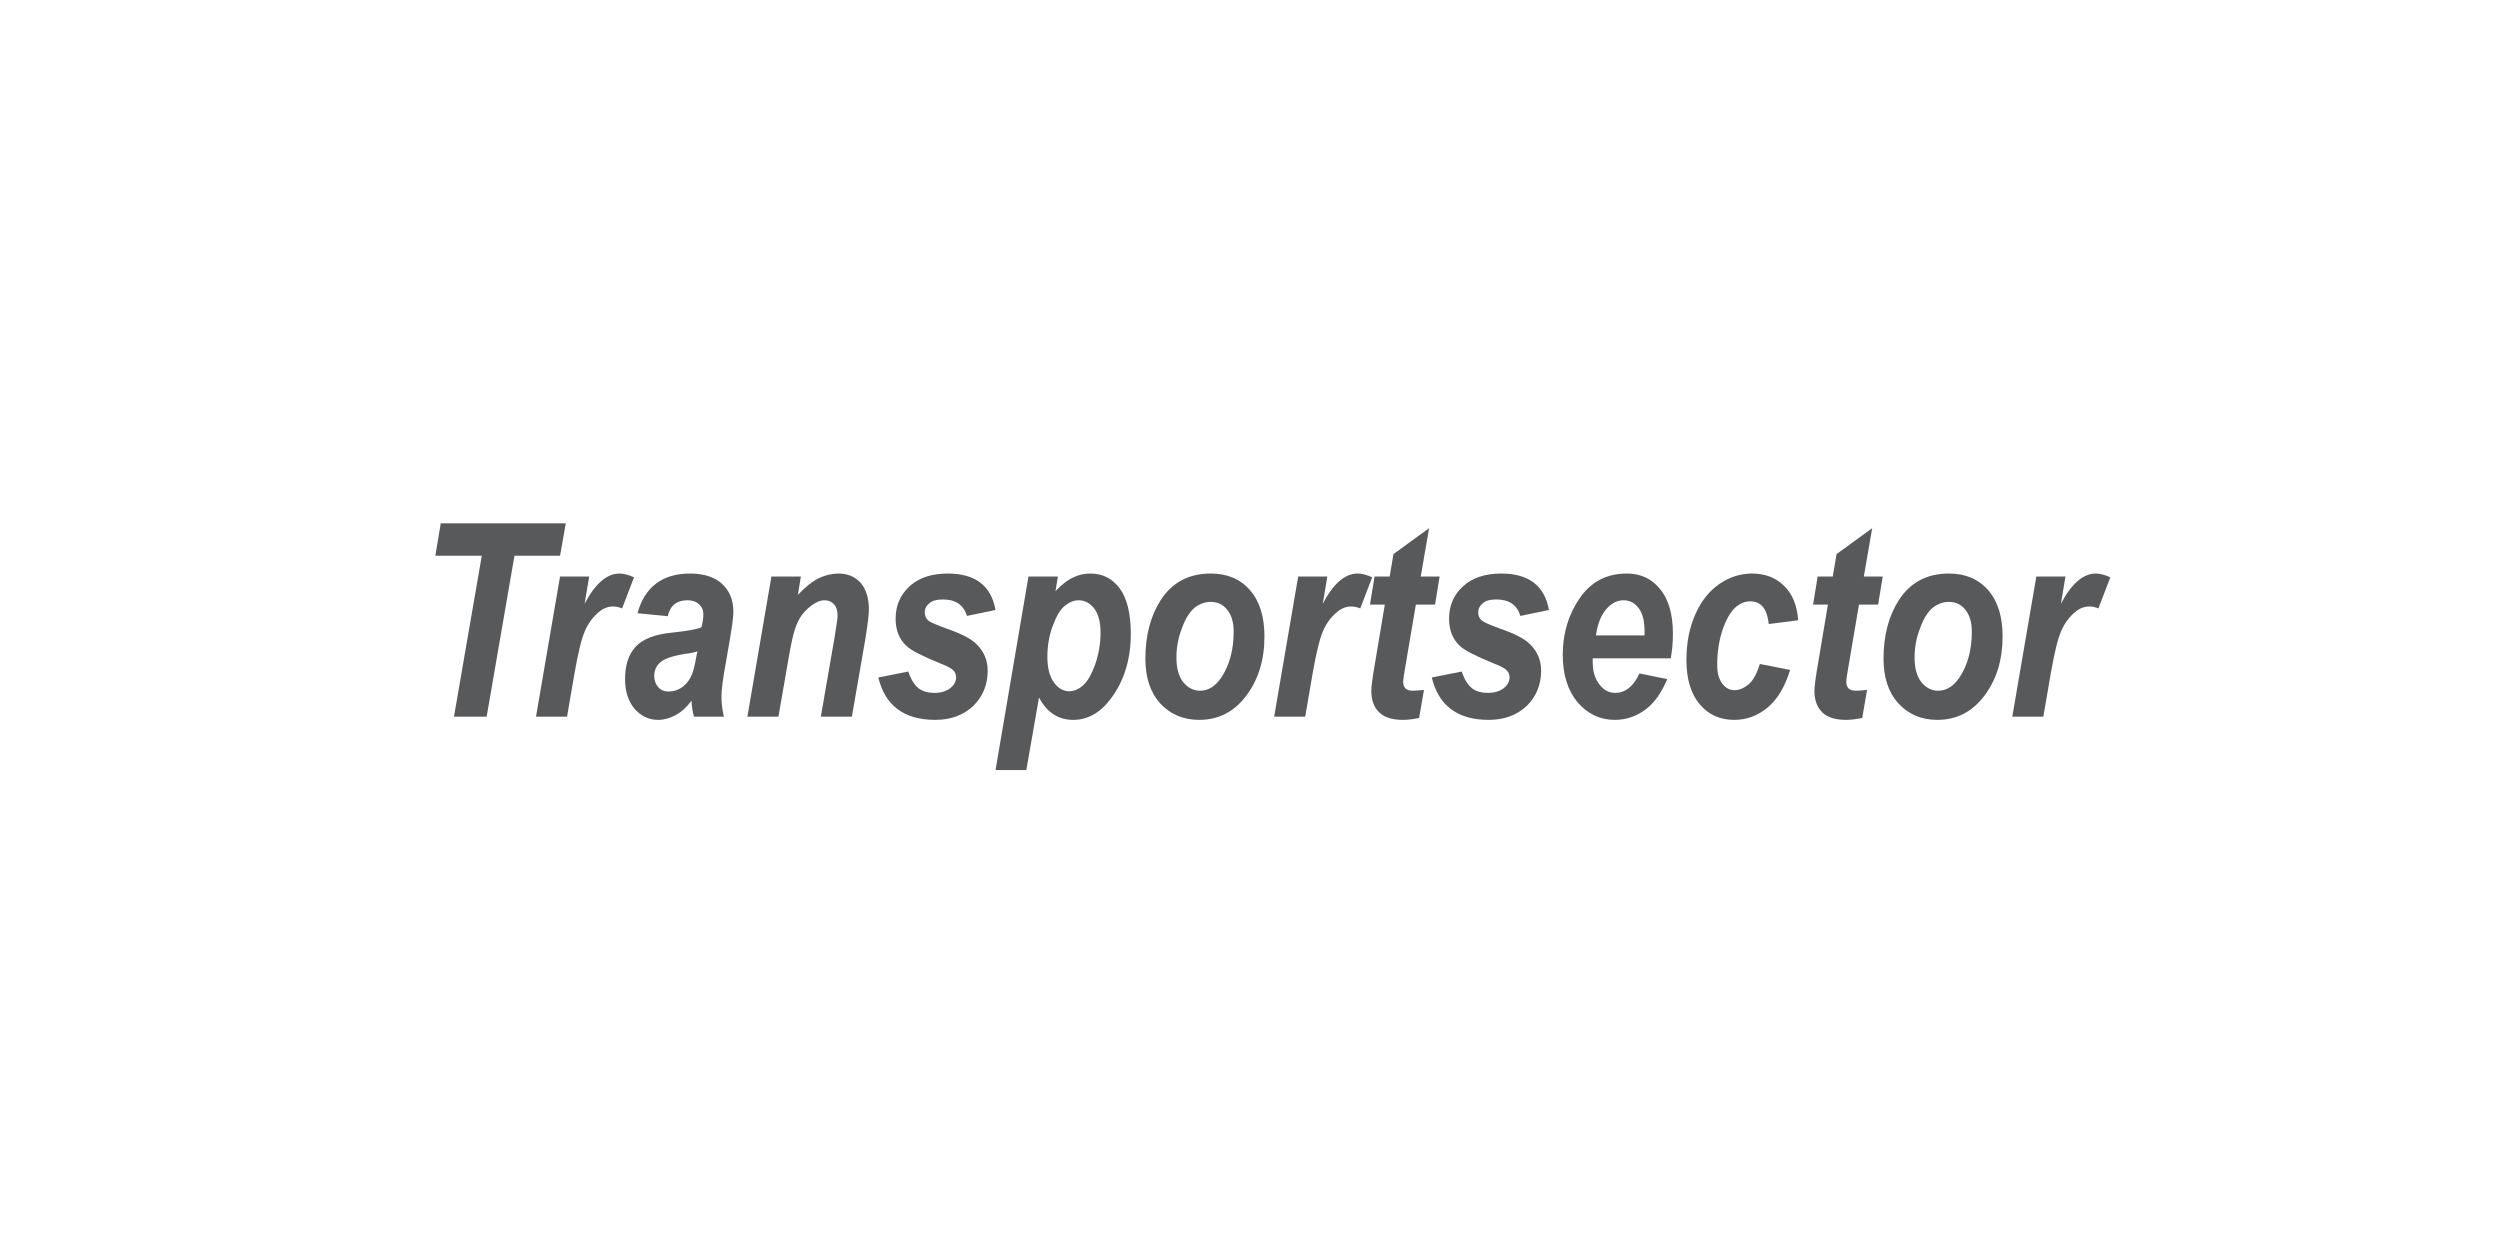 <?xml version="1.0" encoding="UTF-8" standalone="no"?>
<!DOCTYPE svg PUBLIC "-//W3C//DTD SVG 1.1//EN" "http://www.w3.org/Graphics/SVG/1.1/DTD/svg11.dtd">
<svg width="100%" height="100%" viewBox="0 0 1250 625" version="1.1" xmlns="http://www.w3.org/2000/svg" xmlns:xlink="http://www.w3.org/1999/xlink" xml:space="preserve" xmlns:serif="http://www.serif.com/" style="fill-rule:evenodd;clip-rule:evenodd;stroke-linejoin:round;stroke-miterlimit:2;">
    <g transform="matrix(1,0,0,1,-50,0)">
        <g transform="matrix(135,0,0,135,254.312,358.318)">
            <path d="M0.289,-0L0.168,-0L0.271,-0.596L0.099,-0.596L0.119,-0.716L0.582,-0.716L0.561,-0.596L0.392,-0.596L0.289,-0Z" style="fill:rgb(88,89,91);fill-rule:nonzero;"/>
        </g>
        <g transform="matrix(135,0,0,135,314.495,358.318)">
            <path d="M0.115,-0.519L0.223,-0.519L0.206,-0.418C0.245,-0.493 0.289,-0.53 0.335,-0.53C0.352,-0.53 0.369,-0.525 0.389,-0.516L0.345,-0.401C0.334,-0.405 0.323,-0.408 0.312,-0.408C0.294,-0.408 0.277,-0.402 0.262,-0.39C0.238,-0.371 0.22,-0.347 0.207,-0.317C0.194,-0.287 0.182,-0.236 0.169,-0.163L0.141,-0L0.026,-0L0.115,-0.519Z" style="fill:rgb(88,89,91);fill-rule:nonzero;"/>
        </g>
        <g transform="matrix(135,0,0,135,357.539,358.318)">
            <path d="M0.195,-0.372L0.083,-0.383C0.096,-0.431 0.119,-0.468 0.152,-0.493C0.185,-0.518 0.227,-0.53 0.277,-0.53C0.329,-0.53 0.368,-0.517 0.396,-0.492C0.424,-0.466 0.438,-0.432 0.438,-0.39C0.438,-0.375 0.436,-0.359 0.434,-0.342C0.432,-0.325 0.424,-0.279 0.411,-0.204C0.399,-0.141 0.394,-0.098 0.394,-0.073C0.394,-0.051 0.397,-0.026 0.403,-0L0.292,-0C0.287,-0.019 0.284,-0.038 0.283,-0.059C0.266,-0.036 0.247,-0.018 0.225,-0.006C0.203,0.006 0.181,0.012 0.159,0.012C0.125,0.012 0.096,-0.002 0.072,-0.029C0.049,-0.057 0.037,-0.093 0.037,-0.139C0.037,-0.191 0.05,-0.231 0.077,-0.26C0.104,-0.288 0.148,-0.305 0.21,-0.311C0.265,-0.317 0.301,-0.323 0.32,-0.331C0.325,-0.351 0.327,-0.367 0.327,-0.378C0.327,-0.394 0.322,-0.407 0.311,-0.416C0.301,-0.426 0.286,-0.431 0.268,-0.431C0.228,-0.431 0.204,-0.411 0.195,-0.372ZM0.305,-0.242C0.298,-0.239 0.288,-0.237 0.277,-0.235C0.223,-0.228 0.188,-0.217 0.171,-0.204C0.154,-0.191 0.145,-0.173 0.145,-0.151C0.145,-0.134 0.15,-0.12 0.16,-0.109C0.17,-0.098 0.182,-0.093 0.198,-0.093C0.214,-0.093 0.229,-0.097 0.244,-0.106C0.258,-0.115 0.27,-0.128 0.279,-0.144C0.288,-0.16 0.295,-0.186 0.301,-0.223L0.305,-0.242Z" style="fill:rgb(88,89,91);fill-rule:nonzero;"/>
        </g>
        <g transform="matrix(135,0,0,135,419.106,358.318)">
            <path d="M0.123,-0.519L0.232,-0.519L0.221,-0.451C0.249,-0.481 0.275,-0.501 0.299,-0.513C0.322,-0.524 0.347,-0.53 0.372,-0.53C0.406,-0.53 0.433,-0.518 0.454,-0.495C0.474,-0.471 0.484,-0.438 0.484,-0.397C0.484,-0.379 0.48,-0.345 0.472,-0.294L0.421,-0L0.306,-0L0.357,-0.294C0.364,-0.338 0.368,-0.364 0.368,-0.373C0.368,-0.392 0.364,-0.406 0.355,-0.416C0.346,-0.426 0.334,-0.431 0.32,-0.431C0.304,-0.431 0.288,-0.424 0.272,-0.412C0.249,-0.395 0.231,-0.374 0.22,-0.349C0.208,-0.325 0.197,-0.28 0.186,-0.213L0.149,-0L0.034,-0L0.123,-0.519Z" style="fill:rgb(88,89,91);fill-rule:nonzero;"/>
        </g>
        <g transform="matrix(135,0,0,135,486.738,358.318)">
            <path d="M0.018,-0.145L0.129,-0.167C0.139,-0.137 0.152,-0.117 0.167,-0.105C0.181,-0.094 0.201,-0.088 0.226,-0.088C0.25,-0.088 0.269,-0.094 0.284,-0.105C0.298,-0.116 0.306,-0.13 0.306,-0.145C0.306,-0.155 0.303,-0.164 0.296,-0.171C0.29,-0.178 0.274,-0.187 0.25,-0.196C0.181,-0.224 0.138,-0.246 0.122,-0.262C0.095,-0.287 0.082,-0.321 0.082,-0.362C0.082,-0.411 0.099,-0.451 0.134,-0.483C0.168,-0.514 0.215,-0.53 0.275,-0.53C0.377,-0.53 0.436,-0.485 0.452,-0.395L0.346,-0.373C0.334,-0.414 0.304,-0.434 0.257,-0.434C0.235,-0.434 0.218,-0.43 0.207,-0.42C0.196,-0.411 0.19,-0.4 0.19,-0.386C0.19,-0.374 0.194,-0.364 0.203,-0.356C0.21,-0.35 0.232,-0.34 0.271,-0.326C0.326,-0.307 0.362,-0.288 0.381,-0.269C0.409,-0.242 0.423,-0.209 0.423,-0.17C0.423,-0.118 0.405,-0.075 0.37,-0.04C0.334,-0.006 0.287,0.012 0.229,0.012C0.113,0.012 0.043,-0.041 0.018,-0.145Z" style="fill:rgb(88,89,91);fill-rule:nonzero;"/>
        </g>
        <g transform="matrix(135,0,0,135,548.306,358.318)">
            <path d="M0.118,-0.519L0.227,-0.519L0.218,-0.465C0.242,-0.49 0.264,-0.507 0.285,-0.516C0.305,-0.526 0.326,-0.53 0.348,-0.53C0.392,-0.53 0.428,-0.512 0.456,-0.475C0.483,-0.438 0.497,-0.382 0.497,-0.307C0.497,-0.212 0.472,-0.132 0.424,-0.068C0.385,-0.015 0.338,0.012 0.284,0.012C0.228,0.012 0.186,-0.016 0.157,-0.071L0.11,0.198L-0.004,0.198L0.118,-0.519ZM0.188,-0.221C0.188,-0.181 0.196,-0.149 0.212,-0.127C0.228,-0.105 0.247,-0.094 0.269,-0.094C0.286,-0.094 0.303,-0.101 0.319,-0.115C0.336,-0.129 0.351,-0.155 0.365,-0.193C0.378,-0.231 0.385,-0.271 0.385,-0.311C0.385,-0.35 0.377,-0.379 0.362,-0.4C0.346,-0.42 0.327,-0.431 0.304,-0.431C0.286,-0.431 0.269,-0.424 0.252,-0.41C0.235,-0.396 0.22,-0.37 0.207,-0.334C0.194,-0.298 0.188,-0.26 0.188,-0.221Z" style="fill:rgb(88,89,91);fill-rule:nonzero;"/>
        </g>
        <g transform="matrix(135,0,0,135,615.938,358.318)">
            <path d="M0.05,-0.215C0.05,-0.3 0.069,-0.373 0.107,-0.432C0.15,-0.498 0.212,-0.53 0.292,-0.53C0.353,-0.53 0.401,-0.51 0.437,-0.469C0.473,-0.428 0.491,-0.371 0.491,-0.297C0.491,-0.211 0.469,-0.138 0.424,-0.078C0.379,-0.018 0.321,0.012 0.249,0.012C0.19,0.012 0.142,-0.009 0.105,-0.049C0.068,-0.09 0.05,-0.145 0.05,-0.215ZM0.377,-0.315C0.377,-0.35 0.369,-0.376 0.353,-0.396C0.337,-0.416 0.317,-0.425 0.292,-0.425C0.271,-0.425 0.252,-0.418 0.233,-0.404C0.215,-0.389 0.199,-0.365 0.186,-0.329C0.172,-0.294 0.165,-0.257 0.165,-0.219C0.165,-0.18 0.173,-0.15 0.19,-0.128C0.207,-0.107 0.228,-0.096 0.252,-0.096C0.284,-0.096 0.31,-0.113 0.332,-0.146C0.362,-0.192 0.377,-0.248 0.377,-0.315Z" style="fill:rgb(88,89,91);fill-rule:nonzero;"/>
        </g>
        <g transform="matrix(135,0,0,135,683.569,358.318)">
            <path d="M0.115,-0.519L0.223,-0.519L0.206,-0.418C0.245,-0.493 0.289,-0.53 0.335,-0.53C0.352,-0.53 0.369,-0.525 0.389,-0.516L0.345,-0.401C0.334,-0.405 0.323,-0.408 0.312,-0.408C0.294,-0.408 0.277,-0.402 0.262,-0.39C0.238,-0.371 0.22,-0.347 0.207,-0.317C0.194,-0.287 0.182,-0.236 0.169,-0.163L0.141,-0L0.026,-0L0.115,-0.519Z" style="fill:rgb(88,89,91);fill-rule:nonzero;"/>
        </g>
        <g transform="matrix(135,0,0,135,726.614,358.318)">
            <path d="M0.062,-0.415L0.079,-0.519L0.135,-0.519L0.149,-0.602L0.281,-0.698L0.25,-0.519L0.32,-0.519L0.303,-0.415L0.232,-0.415L0.195,-0.197C0.188,-0.158 0.185,-0.136 0.185,-0.129C0.185,-0.118 0.188,-0.11 0.194,-0.104C0.2,-0.098 0.21,-0.096 0.224,-0.096C0.229,-0.096 0.241,-0.097 0.262,-0.099L0.244,0.005C0.224,0.009 0.204,0.012 0.184,0.012C0.145,0.012 0.115,0.003 0.096,-0.016C0.077,-0.034 0.067,-0.061 0.067,-0.096C0.067,-0.112 0.072,-0.149 0.082,-0.206L0.117,-0.415L0.062,-0.415Z" style="fill:rgb(88,89,91);fill-rule:nonzero;"/>
        </g>
        <g transform="matrix(135,0,0,135,763.462,358.318)">
            <path d="M0.018,-0.145L0.129,-0.167C0.139,-0.137 0.152,-0.117 0.167,-0.105C0.181,-0.094 0.201,-0.088 0.226,-0.088C0.25,-0.088 0.269,-0.094 0.284,-0.105C0.298,-0.116 0.306,-0.13 0.306,-0.145C0.306,-0.155 0.303,-0.164 0.296,-0.171C0.29,-0.178 0.274,-0.187 0.25,-0.196C0.181,-0.224 0.138,-0.246 0.122,-0.262C0.095,-0.287 0.082,-0.321 0.082,-0.362C0.082,-0.411 0.099,-0.451 0.134,-0.483C0.168,-0.514 0.215,-0.53 0.275,-0.53C0.377,-0.53 0.436,-0.485 0.452,-0.395L0.346,-0.373C0.334,-0.414 0.304,-0.434 0.257,-0.434C0.235,-0.434 0.218,-0.43 0.207,-0.42C0.196,-0.411 0.19,-0.4 0.19,-0.386C0.19,-0.374 0.194,-0.364 0.203,-0.356C0.21,-0.35 0.232,-0.34 0.271,-0.326C0.326,-0.307 0.362,-0.288 0.381,-0.269C0.409,-0.242 0.423,-0.209 0.423,-0.17C0.423,-0.118 0.405,-0.075 0.37,-0.04C0.334,-0.006 0.287,0.012 0.229,0.012C0.113,0.012 0.043,-0.041 0.018,-0.145Z" style="fill:rgb(88,89,91);fill-rule:nonzero;"/>
        </g>
        <g transform="matrix(135,0,0,135,825.029,358.318)">
            <path d="M0.447,-0.216L0.158,-0.216L0.158,-0.203C0.158,-0.168 0.166,-0.14 0.183,-0.119C0.199,-0.098 0.218,-0.088 0.241,-0.088C0.279,-0.088 0.309,-0.112 0.331,-0.16L0.434,-0.139C0.413,-0.089 0.387,-0.051 0.353,-0.026C0.319,-0.001 0.282,0.012 0.24,0.012C0.185,0.012 0.139,-0.01 0.102,-0.053C0.066,-0.096 0.047,-0.155 0.047,-0.229C0.047,-0.308 0.068,-0.378 0.11,-0.439C0.152,-0.5 0.21,-0.53 0.285,-0.53C0.335,-0.53 0.376,-0.511 0.407,-0.473C0.439,-0.435 0.455,-0.379 0.455,-0.307C0.455,-0.273 0.452,-0.243 0.447,-0.216ZM0.35,-0.301L0.35,-0.315C0.35,-0.354 0.343,-0.383 0.328,-0.402C0.314,-0.421 0.295,-0.431 0.272,-0.431C0.249,-0.431 0.227,-0.42 0.208,-0.398C0.189,-0.376 0.176,-0.344 0.17,-0.301L0.35,-0.301Z" style="fill:rgb(88,89,91);fill-rule:nonzero;"/>
        </g>
        <g transform="matrix(135,0,0,135,886.597,358.318)">
            <path d="M0.321,-0.195L0.433,-0.173C0.414,-0.111 0.387,-0.065 0.35,-0.034C0.314,-0.004 0.273,0.012 0.226,0.012C0.173,0.012 0.131,-0.007 0.098,-0.046C0.066,-0.084 0.049,-0.139 0.049,-0.209C0.049,-0.273 0.06,-0.33 0.082,-0.379C0.104,-0.429 0.134,-0.466 0.172,-0.492C0.209,-0.517 0.249,-0.53 0.292,-0.53C0.34,-0.53 0.38,-0.515 0.411,-0.484C0.442,-0.454 0.459,-0.411 0.463,-0.357L0.354,-0.343C0.348,-0.399 0.326,-0.427 0.285,-0.427C0.267,-0.427 0.248,-0.42 0.23,-0.404C0.213,-0.389 0.197,-0.362 0.183,-0.322C0.17,-0.283 0.163,-0.24 0.163,-0.193C0.163,-0.162 0.169,-0.139 0.182,-0.122C0.194,-0.106 0.209,-0.098 0.227,-0.098C0.246,-0.098 0.263,-0.106 0.281,-0.121C0.298,-0.137 0.311,-0.162 0.321,-0.195Z" style="fill:rgb(88,89,91);fill-rule:nonzero;"/>
        </g>
        <g transform="matrix(135,0,0,135,948.164,358.318)">
            <path d="M0.062,-0.415L0.079,-0.519L0.135,-0.519L0.149,-0.602L0.281,-0.698L0.25,-0.519L0.32,-0.519L0.303,-0.415L0.232,-0.415L0.195,-0.197C0.188,-0.158 0.185,-0.136 0.185,-0.129C0.185,-0.118 0.188,-0.11 0.194,-0.104C0.2,-0.098 0.21,-0.096 0.224,-0.096C0.229,-0.096 0.241,-0.097 0.262,-0.099L0.244,0.005C0.224,0.009 0.204,0.012 0.184,0.012C0.145,0.012 0.115,0.003 0.096,-0.016C0.077,-0.034 0.067,-0.061 0.067,-0.096C0.067,-0.112 0.072,-0.149 0.082,-0.206L0.117,-0.415L0.062,-0.415Z" style="fill:rgb(88,89,91);fill-rule:nonzero;"/>
        </g>
        <g transform="matrix(135,0,0,135,985.012,358.318)">
            <path d="M0.05,-0.215C0.05,-0.3 0.069,-0.373 0.107,-0.432C0.15,-0.498 0.212,-0.53 0.292,-0.53C0.353,-0.53 0.401,-0.51 0.437,-0.469C0.473,-0.428 0.491,-0.371 0.491,-0.297C0.491,-0.211 0.469,-0.138 0.424,-0.078C0.379,-0.018 0.321,0.012 0.249,0.012C0.19,0.012 0.142,-0.009 0.105,-0.049C0.068,-0.09 0.05,-0.145 0.05,-0.215ZM0.377,-0.315C0.377,-0.35 0.369,-0.376 0.353,-0.396C0.337,-0.416 0.317,-0.425 0.292,-0.425C0.271,-0.425 0.252,-0.418 0.233,-0.404C0.215,-0.389 0.199,-0.365 0.186,-0.329C0.172,-0.294 0.165,-0.257 0.165,-0.219C0.165,-0.18 0.173,-0.15 0.19,-0.128C0.207,-0.107 0.228,-0.096 0.252,-0.096C0.284,-0.096 0.31,-0.113 0.332,-0.146C0.362,-0.192 0.377,-0.248 0.377,-0.315Z" style="fill:rgb(88,89,91);fill-rule:nonzero;"/>
        </g>
        <g transform="matrix(135,0,0,135,1052.64,358.318)">
            <path d="M0.115,-0.519L0.223,-0.519L0.206,-0.418C0.245,-0.493 0.289,-0.53 0.335,-0.53C0.352,-0.53 0.369,-0.525 0.389,-0.516L0.345,-0.401C0.334,-0.405 0.323,-0.408 0.312,-0.408C0.294,-0.408 0.277,-0.402 0.262,-0.39C0.238,-0.371 0.22,-0.347 0.207,-0.317C0.194,-0.287 0.182,-0.236 0.169,-0.163L0.141,-0L0.026,-0L0.115,-0.519Z" style="fill:rgb(88,89,91);fill-rule:nonzero;"/>
        </g>
    </g>
</svg>
